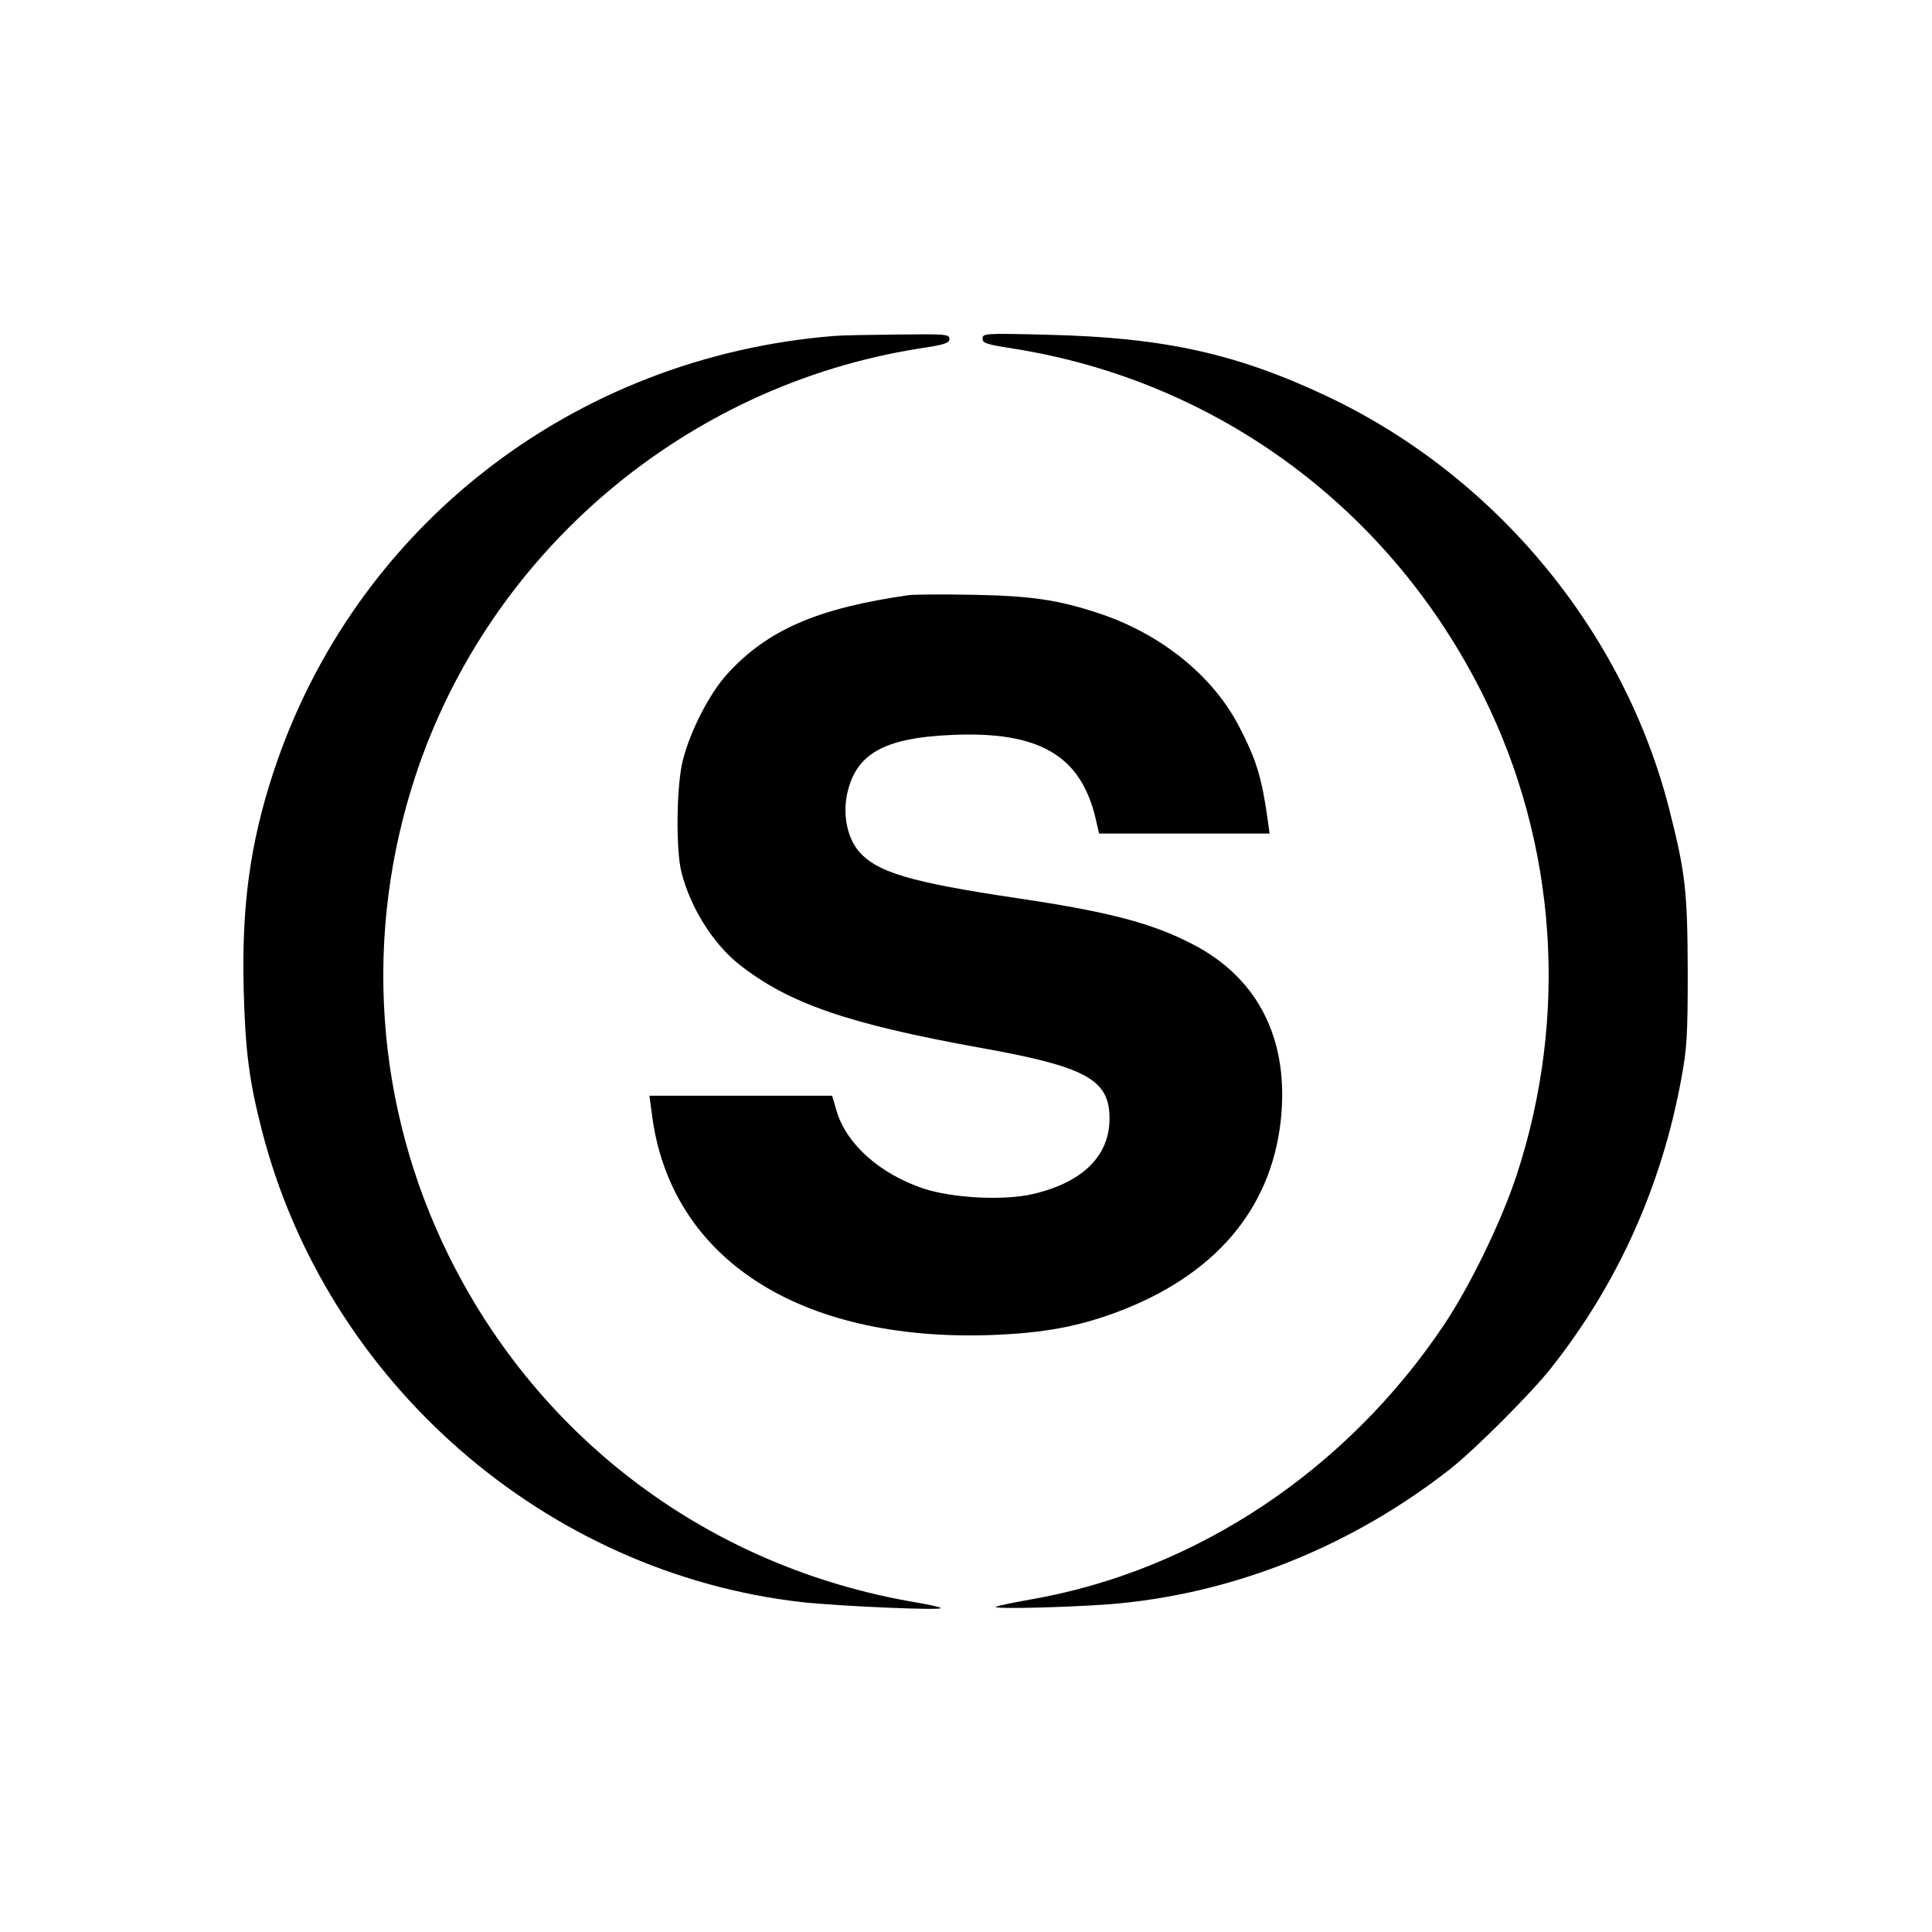 <?xml version="1.0" standalone="no"?>
<!DOCTYPE svg PUBLIC "-//W3C//DTD SVG 20010904//EN"
 "http://www.w3.org/TR/2001/REC-SVG-20010904/DTD/svg10.dtd">
<svg version="1.0" xmlns="http://www.w3.org/2000/svg"
 width="700pt" height="700pt" viewBox="0 0 700 700"
 preserveAspectRatio="xMidYMid meet">
<g transform="translate(0,700) scale(0.1,-0.1)"
fill="#000000" stroke="none">
<path d="M3025 5783 c-948 -75 -1743 -693 -2035 -1583 -84 -256 -115 -482
-107 -789 6 -221 20 -328 66 -507 234 -912 1027 -1604 1958 -1709 139 -15 512
-31 502 -21 -3 3 -46 13 -95 21 -738 126 -1356 585 -1687 1253 -269 543 -312
1168 -120 1746 269 809 978 1409 1822 1543 94 14 111 20 111 35 0 17 -13 18
-187 16 -104 -1 -206 -3 -228 -5z"/>
<path d="M3560 5773 c0 -16 14 -21 111 -36 740 -117 1368 -581 1704 -1259 266
-536 309 -1160 120 -1736 -55 -167 -168 -400 -263 -542 -353 -527 -899 -891
-1497 -995 -55 -10 -111 -21 -125 -26 -32 -11 307 -2 450 12 430 43 844 212
1195 487 90 71 296 277 367 368 240 304 399 658 470 1047 20 107 23 155 23
387 -1 289 -8 356 -66 584 -163 646 -626 1207 -1234 1497 -331 157 -594 216
-1017 226 -231 6 -238 5 -238 -14z"/>
<path d="M3295 4844 c-332 -47 -515 -126 -661 -287 -64 -71 -133 -205 -160
-312 -23 -89 -26 -324 -5 -405 32 -128 115 -260 210 -335 179 -141 395 -215
871 -301 386 -69 470 -115 470 -257 0 -135 -97 -231 -277 -273 -105 -25 -293
-15 -398 20 -157 53 -277 160 -313 278 l-17 58 -331 0 -331 0 9 -67 c66 -522
533 -825 1231 -800 186 7 312 30 454 83 352 132 556 369 593 690 33 292 -78
518 -317 642 -148 77 -303 118 -633 167 -396 59 -517 95 -582 175 -39 50 -54
128 -39 202 31 146 132 204 376 215 319 15 471 -73 525 -304 l12 -53 309 0
309 0 -6 43 c-21 155 -41 222 -102 340 -95 187 -285 341 -514 416 -146 48
-243 62 -453 66 -110 2 -213 1 -230 -1z"/>
</g>
</svg>

